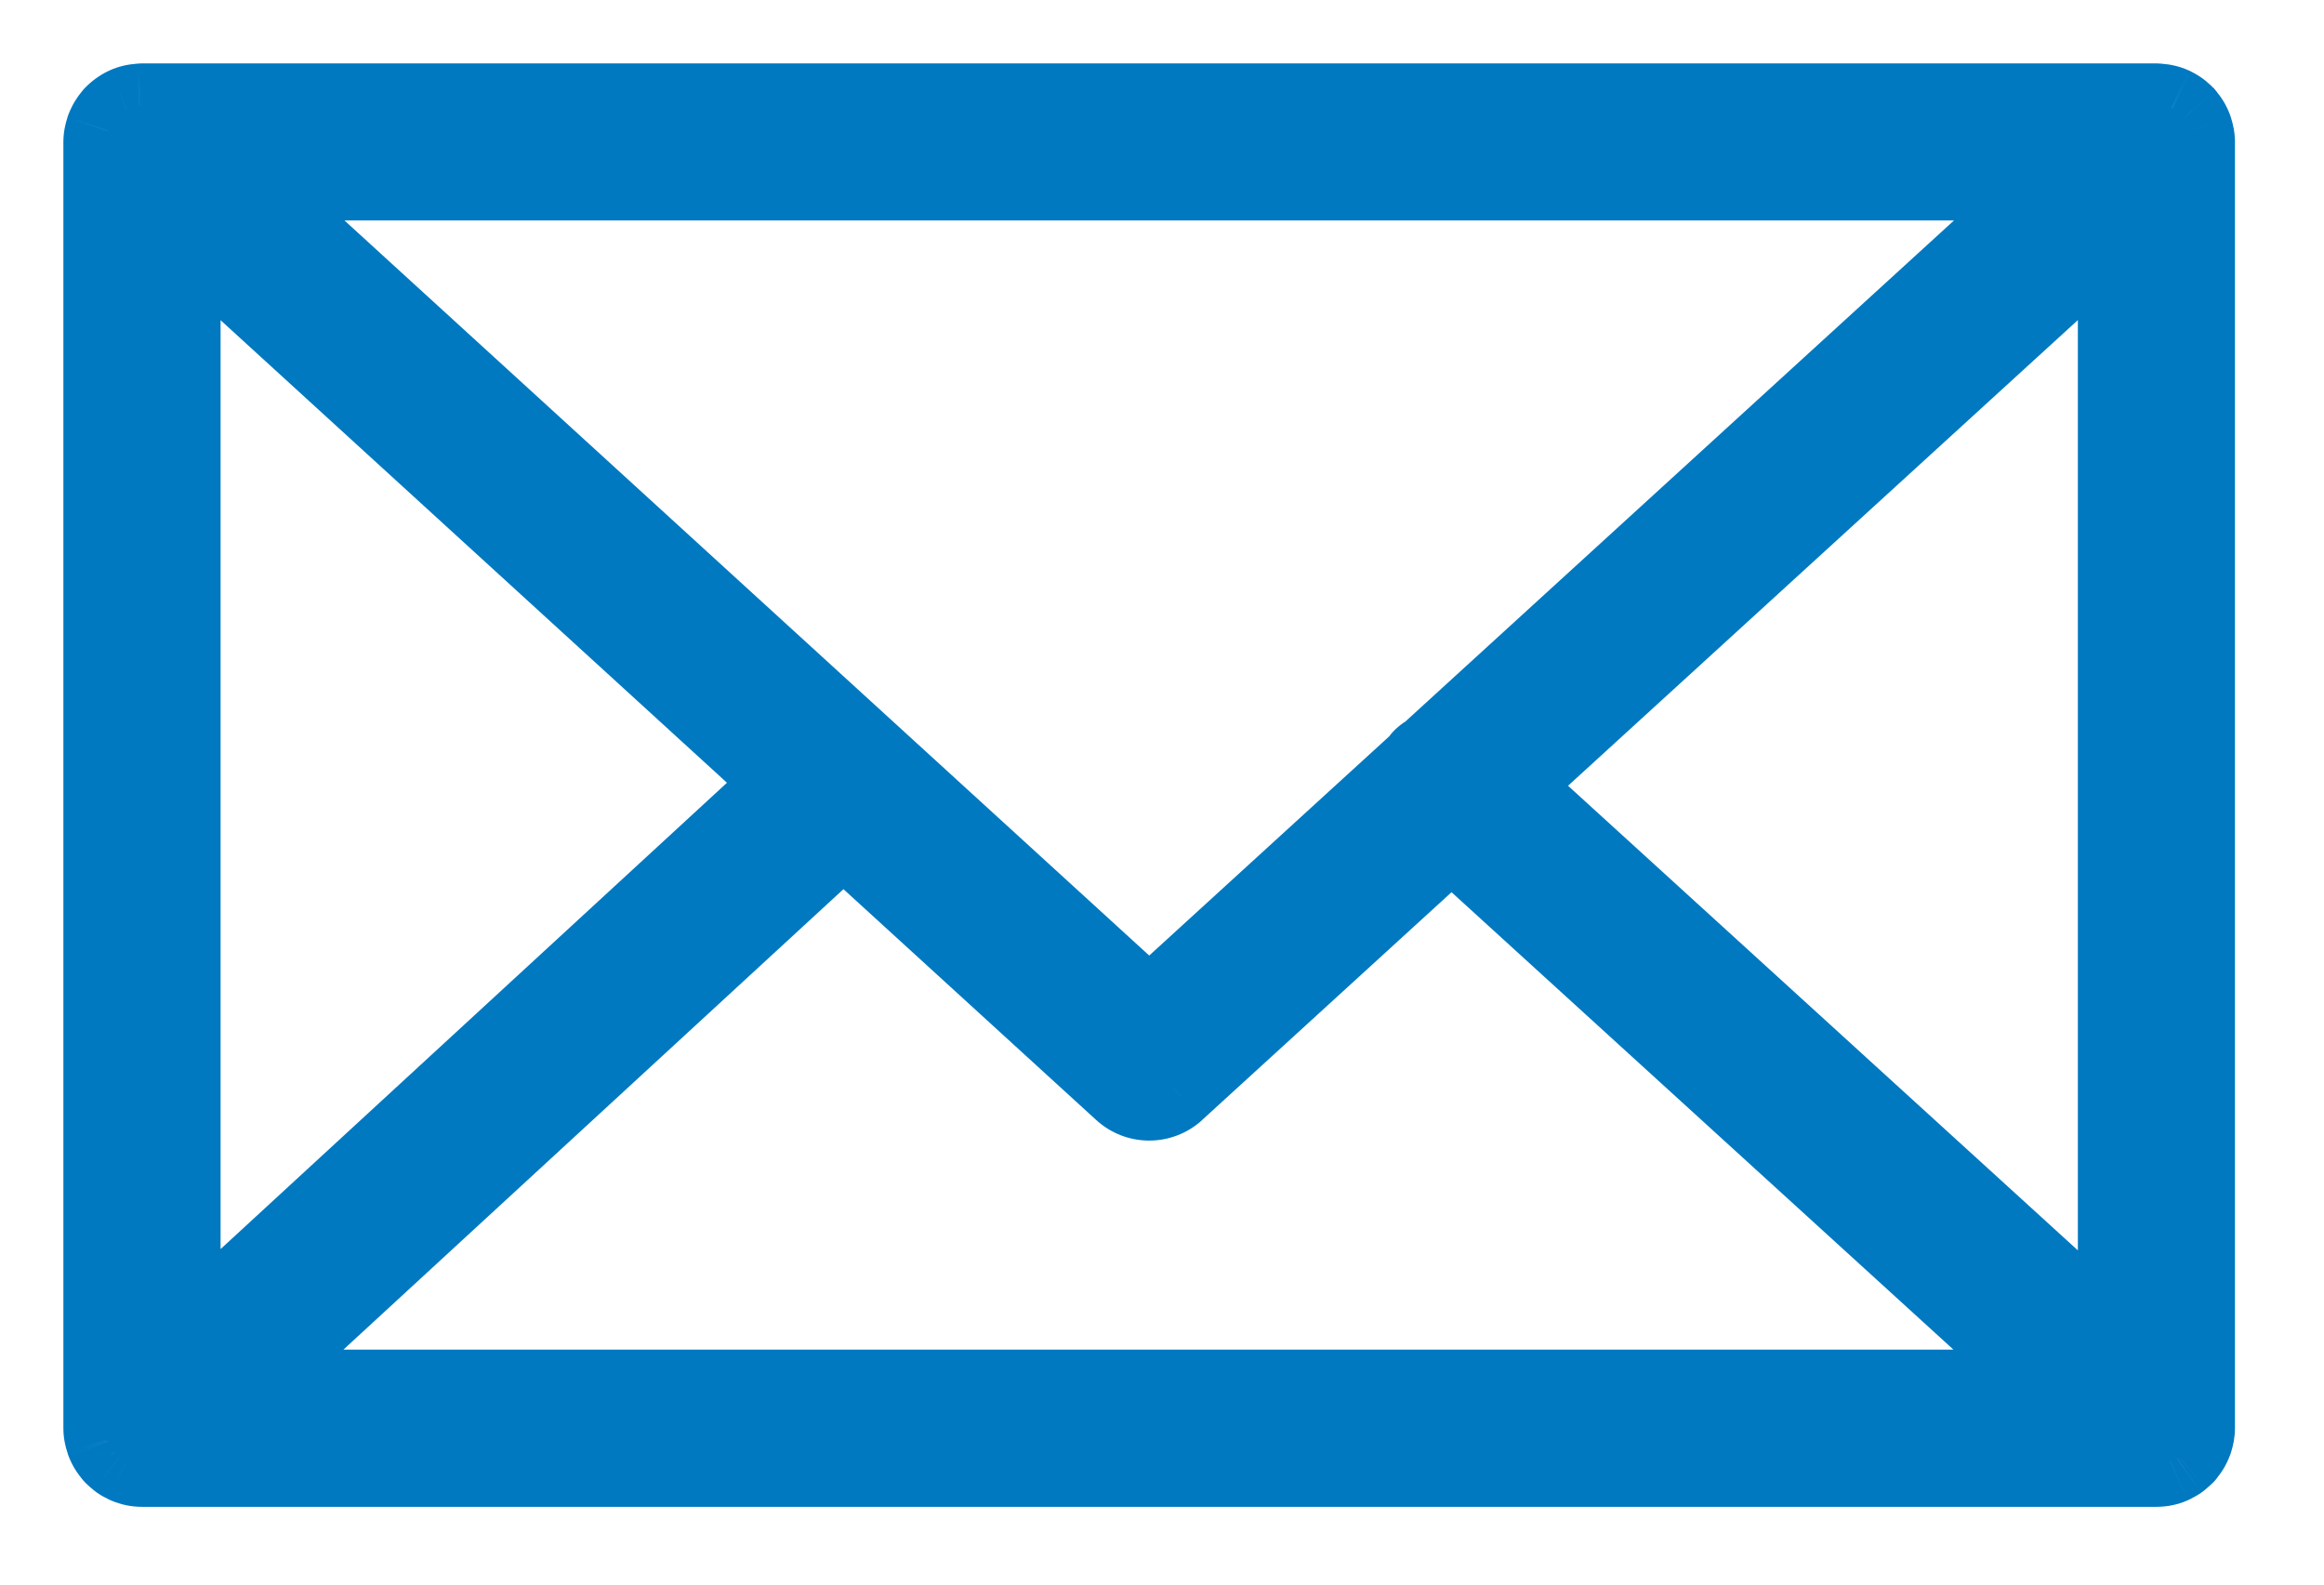 <svg width="22" height="15" viewBox="0 0 22 15" fill="none" xmlns="http://www.w3.org/2000/svg">
<mask id="path-1-outside-1" maskUnits="userSpaceOnUse" x="0" y="0" width="22" height="15" fill="black">
<rect fill="white" width="22" height="15"/>
<path d="M20.739 13.625C20.75 13.592 20.757 13.557 20.757 13.52V1.344C20.757 1.306 20.75 1.271 20.739 1.238C20.737 1.233 20.736 1.229 20.735 1.224C20.72 1.185 20.698 1.149 20.671 1.118C20.669 1.116 20.669 1.114 20.667 1.112C20.666 1.111 20.665 1.11 20.664 1.109C20.635 1.078 20.601 1.054 20.562 1.035C20.559 1.034 20.557 1.032 20.554 1.03C20.518 1.014 20.479 1.005 20.437 1.002C20.433 1.002 20.429 1.001 20.425 1.001C20.421 1.001 20.418 1 20.414 1H1.344C1.34 1 1.336 1.001 1.333 1.001C1.329 1.001 1.325 1.002 1.322 1.002C1.28 1.005 1.24 1.014 1.203 1.031C1.201 1.032 1.199 1.033 1.196 1.034C1.157 1.053 1.123 1.078 1.094 1.109C1.093 1.11 1.091 1.111 1.09 1.112C1.088 1.114 1.088 1.116 1.086 1.118C1.059 1.149 1.037 1.185 1.023 1.224C1.021 1.229 1.02 1.233 1.018 1.238C1.007 1.271 1 1.307 1 1.344V13.52C1 13.558 1.008 13.594 1.019 13.628C1.02 13.632 1.021 13.637 1.023 13.641C1.038 13.681 1.06 13.716 1.087 13.747C1.089 13.749 1.089 13.751 1.091 13.753C1.092 13.755 1.094 13.755 1.096 13.757C1.107 13.769 1.119 13.779 1.132 13.789C1.138 13.794 1.143 13.799 1.149 13.803C1.164 13.813 1.18 13.822 1.197 13.83C1.201 13.832 1.205 13.835 1.209 13.836C1.25 13.854 1.296 13.864 1.344 13.864H20.413C20.461 13.864 20.507 13.854 20.548 13.836C20.555 13.833 20.561 13.829 20.567 13.826C20.581 13.819 20.595 13.812 20.608 13.803C20.615 13.798 20.621 13.792 20.628 13.787C20.64 13.777 20.651 13.768 20.661 13.757C20.663 13.755 20.665 13.754 20.667 13.752C20.669 13.75 20.669 13.747 20.671 13.745C20.698 13.714 20.719 13.679 20.734 13.64C20.736 13.635 20.738 13.63 20.739 13.625ZM1.688 2.123L7.474 7.409L1.688 12.736V2.123ZM13.547 7.15C13.524 7.165 13.498 7.178 13.478 7.2C13.471 7.209 13.468 7.219 13.462 7.228L10.879 9.587L2.23 1.687H19.527L13.547 7.15ZM7.984 7.874L10.647 10.307C10.713 10.367 10.796 10.397 10.879 10.397C10.962 10.397 11.045 10.367 11.11 10.307L13.74 7.904L19.526 13.176H2.225L7.984 7.874ZM14.25 7.439L20.07 2.123V12.742L14.25 7.439Z"/>
</mask>
<path d="M20.739 13.625C20.75 13.592 20.757 13.557 20.757 13.52V1.344C20.757 1.306 20.75 1.271 20.739 1.238C20.737 1.233 20.736 1.229 20.735 1.224C20.72 1.185 20.698 1.149 20.671 1.118C20.669 1.116 20.669 1.114 20.667 1.112C20.666 1.111 20.665 1.11 20.664 1.109C20.635 1.078 20.601 1.054 20.562 1.035C20.559 1.034 20.557 1.032 20.554 1.03C20.518 1.014 20.479 1.005 20.437 1.002C20.433 1.002 20.429 1.001 20.425 1.001C20.421 1.001 20.418 1 20.414 1H1.344C1.34 1 1.336 1.001 1.333 1.001C1.329 1.001 1.325 1.002 1.322 1.002C1.28 1.005 1.24 1.014 1.203 1.031C1.201 1.032 1.199 1.033 1.196 1.034C1.157 1.053 1.123 1.078 1.094 1.109C1.093 1.11 1.091 1.111 1.09 1.112C1.088 1.114 1.088 1.116 1.086 1.118C1.059 1.149 1.037 1.185 1.023 1.224C1.021 1.229 1.02 1.233 1.018 1.238C1.007 1.271 1 1.307 1 1.344V13.52C1 13.558 1.008 13.594 1.019 13.628C1.02 13.632 1.021 13.637 1.023 13.641C1.038 13.681 1.06 13.716 1.087 13.747C1.089 13.749 1.089 13.751 1.091 13.753C1.092 13.755 1.094 13.755 1.096 13.757C1.107 13.769 1.119 13.779 1.132 13.789C1.138 13.794 1.143 13.799 1.149 13.803C1.164 13.813 1.18 13.822 1.197 13.83C1.201 13.832 1.205 13.835 1.209 13.836C1.25 13.854 1.296 13.864 1.344 13.864H20.413C20.461 13.864 20.507 13.854 20.548 13.836C20.555 13.833 20.561 13.829 20.567 13.826C20.581 13.819 20.595 13.812 20.608 13.803C20.615 13.798 20.621 13.792 20.628 13.787C20.64 13.777 20.651 13.768 20.661 13.757C20.663 13.755 20.665 13.754 20.667 13.752C20.669 13.75 20.669 13.747 20.671 13.745C20.698 13.714 20.719 13.679 20.734 13.64C20.736 13.635 20.738 13.63 20.739 13.625ZM1.688 2.123L7.474 7.409L1.688 12.736V2.123ZM13.547 7.15C13.524 7.165 13.498 7.178 13.478 7.2C13.471 7.209 13.468 7.219 13.462 7.228L10.879 9.587L2.23 1.687H19.527L13.547 7.15ZM7.984 7.874L10.647 10.307C10.713 10.367 10.796 10.397 10.879 10.397C10.962 10.397 11.045 10.367 11.11 10.307L13.74 7.904L19.526 13.176H2.225L7.984 7.874ZM14.25 7.439L20.07 2.123V12.742L14.25 7.439Z" fill="#0079C1"/>
<path d="M20.739 13.625L20.359 13.502L20.358 13.504L20.739 13.625ZM20.739 1.238L21.119 1.113L21.116 1.106L20.739 1.238ZM20.735 1.224L20.36 1.364L20.363 1.372L20.735 1.224ZM20.671 1.118L20.972 0.855L20.97 0.853L20.671 1.118ZM20.667 1.112L20.966 0.846L20.959 0.837L20.95 0.829L20.667 1.112ZM20.664 1.109L20.372 1.383L20.381 1.392L20.664 1.109ZM20.562 1.035L20.737 0.675L20.73 0.672L20.562 1.035ZM20.554 1.03L20.722 0.667L20.718 0.666L20.554 1.03ZM20.437 1.002L20.463 0.603L20.459 0.603L20.437 1.002ZM20.425 1.001L20.401 1.4L20.413 1.401H20.425V1.001ZM1.333 1.001L1.309 0.602L1.308 0.602L1.333 1.001ZM1.322 1.002L1.297 0.603L1.295 0.603L1.322 1.002ZM1.203 1.031L1.351 1.402L1.359 1.399L1.367 1.396L1.203 1.031ZM1.196 1.034L1.048 0.663L1.036 0.668L1.024 0.673L1.196 1.034ZM1.094 1.109L1.377 1.392L1.386 1.382L1.094 1.109ZM1.086 1.118L0.787 0.853L0.785 0.855L1.086 1.118ZM1.023 1.224L1.394 1.373L1.397 1.364L1.023 1.224ZM1.018 1.238L0.639 1.111L0.638 1.113L1.018 1.238ZM1.019 13.628L0.639 13.753L0.641 13.76L1.019 13.628ZM1.023 13.641L0.645 13.773L0.649 13.783L1.023 13.641ZM1.087 13.747L1.388 13.484L1.387 13.482L1.087 13.747ZM1.091 13.753L1.394 13.493L1.392 13.49L1.091 13.753ZM1.096 13.757L1.384 13.48L1.378 13.474L1.096 13.757ZM1.132 13.789L0.885 14.104L0.89 14.108L1.132 13.789ZM1.149 13.803L1.377 13.475L1.376 13.474L1.149 13.803ZM1.197 13.83L1.028 14.192L1.034 14.195L1.197 13.83ZM1.209 13.836L1.365 13.468L1.354 13.463L1.209 13.836ZM20.548 13.836L20.391 13.469L20.39 13.469L20.548 13.836ZM20.567 13.826L20.388 13.468L20.383 13.471L20.567 13.826ZM20.608 13.803L20.834 14.133L20.838 14.13L20.608 13.803ZM20.628 13.787L20.877 14.1L20.879 14.098L20.628 13.787ZM20.661 13.757L20.378 13.474L20.369 13.483L20.661 13.757ZM20.667 13.752L20.95 14.035L20.958 14.026L20.966 14.018L20.667 13.752ZM20.671 13.745L20.97 14.011L20.972 14.008L20.671 13.745ZM20.734 13.64L20.37 13.475L20.364 13.487L20.36 13.499L20.734 13.64ZM1.688 2.123L1.958 1.828L1.288 1.216V2.123H1.688ZM7.474 7.409L7.745 7.703L8.066 7.408L7.744 7.113L7.474 7.409ZM1.688 12.736H1.288V13.648L1.959 13.031L1.688 12.736ZM13.547 7.15L13.766 7.484L13.793 7.467L13.817 7.445L13.547 7.15ZM13.478 7.2L13.773 7.471L13.775 7.469L13.478 7.2ZM13.462 7.228L13.731 7.523L13.758 7.499L13.78 7.471L13.462 7.228ZM10.879 9.587L10.609 9.883L10.879 10.129L11.149 9.883L10.879 9.587ZM2.23 1.687V1.287H1.199L1.96 1.983L2.23 1.687ZM19.527 1.687L19.797 1.983L20.558 1.287H19.527V1.687ZM7.984 7.874L8.254 7.579L7.983 7.331L7.713 7.58L7.984 7.874ZM10.647 10.307L10.377 10.602L10.377 10.602L10.647 10.307ZM11.11 10.307L10.841 10.011L10.84 10.012L11.11 10.307ZM13.74 7.904L14.01 7.609L13.74 7.363L13.471 7.609L13.74 7.904ZM19.526 13.176V13.576H20.559L19.795 12.881L19.526 13.176ZM2.225 13.176L1.954 12.882L1.2 13.576H2.225V13.176ZM14.25 7.439L13.98 7.143L13.657 7.439L13.981 7.734L14.25 7.439ZM20.07 2.123H20.47V1.216L19.8 1.828L20.07 2.123ZM20.07 12.742L19.8 13.037L20.47 13.648V12.742H20.07ZM21.12 13.748C21.139 13.688 21.157 13.61 21.157 13.52H20.357C20.357 13.504 20.36 13.496 20.359 13.502L21.12 13.748ZM21.157 13.52V1.344H20.357V13.52H21.157ZM21.157 1.344C21.157 1.253 21.139 1.175 21.119 1.113L20.359 1.363C20.36 1.367 20.357 1.359 20.357 1.344H21.157ZM21.116 1.106C21.119 1.113 21.121 1.118 21.121 1.12C21.122 1.122 21.122 1.122 21.122 1.122C21.122 1.122 21.122 1.122 21.122 1.122C21.122 1.121 21.121 1.121 21.121 1.12C21.121 1.118 21.119 1.112 21.116 1.105C21.114 1.097 21.111 1.087 21.106 1.075L20.363 1.372C20.359 1.363 20.357 1.355 20.355 1.35C20.354 1.347 20.354 1.345 20.353 1.344C20.353 1.342 20.352 1.341 20.352 1.341C20.352 1.341 20.352 1.341 20.352 1.342C20.352 1.342 20.353 1.342 20.353 1.343C20.353 1.344 20.354 1.346 20.354 1.348C20.356 1.353 20.358 1.36 20.361 1.37L21.116 1.106ZM21.109 1.084C21.077 0.997 21.03 0.921 20.972 0.855L20.37 1.382C20.367 1.378 20.363 1.372 20.36 1.364L21.109 1.084ZM20.97 0.853C20.994 0.88 21.01 0.905 21.02 0.924C21.025 0.933 21.029 0.94 21.031 0.944C21.033 0.949 21.035 0.952 21.034 0.951C21.034 0.951 21.034 0.951 21.034 0.95C21.034 0.95 21.033 0.949 21.033 0.949C21.032 0.947 21.032 0.945 21.03 0.943C21.028 0.938 21.024 0.93 21.019 0.92C21.008 0.901 20.991 0.874 20.966 0.846L20.368 1.378C20.344 1.35 20.328 1.325 20.318 1.307C20.313 1.298 20.31 1.29 20.308 1.286C20.306 1.282 20.304 1.278 20.305 1.279C20.305 1.279 20.305 1.28 20.305 1.28C20.305 1.28 20.305 1.281 20.306 1.282C20.306 1.283 20.307 1.285 20.308 1.288C20.311 1.293 20.315 1.301 20.32 1.31C20.331 1.329 20.347 1.356 20.372 1.384L20.97 0.853ZM20.95 0.829C20.931 0.81 20.913 0.796 20.9 0.787C20.894 0.782 20.889 0.779 20.886 0.777C20.884 0.775 20.883 0.775 20.882 0.774C20.881 0.774 20.881 0.773 20.881 0.773C20.881 0.773 20.88 0.773 20.88 0.773C20.88 0.773 20.882 0.774 20.885 0.776C20.888 0.778 20.893 0.781 20.899 0.785C20.911 0.794 20.928 0.808 20.947 0.826L20.381 1.392C20.4 1.411 20.418 1.425 20.431 1.434C20.437 1.439 20.442 1.442 20.445 1.444C20.447 1.446 20.448 1.446 20.449 1.447C20.45 1.447 20.45 1.447 20.45 1.448C20.451 1.448 20.451 1.448 20.451 1.448C20.451 1.448 20.449 1.447 20.446 1.445C20.443 1.443 20.438 1.44 20.433 1.436C20.421 1.427 20.403 1.413 20.384 1.395L20.95 0.829ZM20.955 0.835C20.892 0.767 20.817 0.714 20.737 0.675L20.388 1.395C20.384 1.393 20.378 1.389 20.372 1.383L20.955 0.835ZM20.73 0.672C20.742 0.678 20.752 0.683 20.758 0.686C20.761 0.688 20.763 0.689 20.765 0.69C20.766 0.691 20.767 0.691 20.766 0.691C20.766 0.691 20.765 0.69 20.763 0.689C20.761 0.688 20.758 0.686 20.754 0.684C20.747 0.68 20.735 0.674 20.722 0.667L20.387 1.394C20.374 1.388 20.365 1.383 20.359 1.379C20.356 1.378 20.353 1.376 20.352 1.375C20.351 1.375 20.35 1.374 20.35 1.374C20.35 1.375 20.352 1.376 20.354 1.377C20.356 1.378 20.359 1.38 20.363 1.382C20.37 1.386 20.381 1.392 20.395 1.398L20.73 0.672ZM20.718 0.666C20.634 0.628 20.547 0.609 20.463 0.603L20.411 1.401C20.41 1.401 20.402 1.401 20.39 1.395L20.718 0.666ZM20.459 0.603C20.469 0.603 20.477 0.604 20.48 0.605C20.482 0.605 20.484 0.605 20.484 0.605C20.484 0.605 20.484 0.605 20.483 0.605C20.483 0.605 20.483 0.605 20.482 0.605C20.48 0.605 20.472 0.604 20.463 0.603C20.454 0.602 20.441 0.601 20.425 0.601V1.401C20.411 1.401 20.4 1.4 20.393 1.4C20.386 1.399 20.38 1.398 20.38 1.398C20.38 1.398 20.38 1.398 20.38 1.398C20.38 1.398 20.381 1.398 20.381 1.399C20.382 1.399 20.385 1.399 20.387 1.399C20.393 1.4 20.403 1.401 20.415 1.402L20.459 0.603ZM20.448 0.602C20.459 0.602 20.468 0.603 20.472 0.604C20.475 0.604 20.476 0.605 20.477 0.605C20.477 0.605 20.477 0.605 20.476 0.605C20.476 0.605 20.476 0.604 20.475 0.604C20.473 0.604 20.465 0.603 20.455 0.602C20.444 0.601 20.43 0.6 20.414 0.6V1.4C20.399 1.4 20.387 1.399 20.378 1.398C20.37 1.398 20.364 1.397 20.364 1.397C20.363 1.397 20.363 1.397 20.363 1.397C20.364 1.397 20.364 1.397 20.365 1.397C20.366 1.397 20.369 1.397 20.372 1.398C20.378 1.398 20.388 1.4 20.401 1.4L20.448 0.602ZM20.414 0.6H1.344V1.4H20.414V0.6ZM1.344 0.6C1.327 0.6 1.314 0.601 1.304 0.602C1.294 0.603 1.287 0.604 1.284 0.604C1.284 0.604 1.283 0.604 1.283 0.604C1.282 0.604 1.282 0.604 1.283 0.604C1.283 0.604 1.284 0.604 1.286 0.604C1.29 0.603 1.298 0.602 1.309 0.602L1.356 1.4C1.369 1.4 1.379 1.399 1.385 1.398C1.388 1.397 1.39 1.397 1.391 1.397C1.392 1.397 1.392 1.397 1.392 1.397C1.393 1.397 1.393 1.397 1.392 1.397C1.392 1.397 1.386 1.398 1.379 1.398C1.371 1.399 1.359 1.4 1.344 1.4V0.6ZM1.308 0.602C1.299 0.602 1.291 0.603 1.286 0.604C1.282 0.604 1.278 0.605 1.277 0.605C1.276 0.605 1.278 0.605 1.281 0.604C1.284 0.604 1.289 0.604 1.297 0.603L1.347 1.402C1.356 1.401 1.363 1.4 1.368 1.4C1.372 1.399 1.376 1.399 1.377 1.399C1.378 1.398 1.376 1.399 1.373 1.399C1.37 1.399 1.365 1.4 1.357 1.4L1.308 0.602ZM1.295 0.603C1.211 0.609 1.123 0.628 1.039 0.666L1.367 1.396C1.356 1.401 1.348 1.401 1.348 1.401L1.295 0.603ZM1.054 0.66C1.034 0.668 1.018 0.676 1.007 0.682C1.002 0.685 0.998 0.687 0.995 0.689C0.994 0.689 0.993 0.69 0.992 0.691C0.992 0.691 0.991 0.691 0.991 0.691C0.99 0.692 0.992 0.691 0.994 0.69C0.996 0.688 1 0.686 1.004 0.684C1.013 0.679 1.028 0.671 1.048 0.663L1.345 1.406C1.366 1.398 1.382 1.389 1.392 1.383C1.397 1.381 1.401 1.378 1.404 1.377C1.405 1.376 1.406 1.375 1.407 1.375C1.408 1.374 1.408 1.374 1.408 1.374C1.409 1.374 1.407 1.375 1.405 1.376C1.403 1.377 1.4 1.379 1.395 1.382C1.386 1.387 1.371 1.395 1.351 1.402L1.054 0.66ZM1.024 0.673C0.941 0.713 0.865 0.768 0.801 0.836L1.386 1.382C1.38 1.389 1.374 1.393 1.368 1.395L1.024 0.673ZM0.811 0.826C0.835 0.803 0.857 0.786 0.875 0.775C0.883 0.77 0.89 0.765 0.894 0.763C0.898 0.761 0.901 0.759 0.9 0.759C0.9 0.759 0.9 0.76 0.9 0.76C0.899 0.76 0.899 0.76 0.898 0.761C0.897 0.761 0.895 0.762 0.893 0.764C0.888 0.766 0.881 0.77 0.873 0.776C0.855 0.787 0.832 0.805 0.807 0.829L1.373 1.395C1.349 1.418 1.326 1.435 1.309 1.446C1.301 1.452 1.294 1.456 1.29 1.458C1.286 1.46 1.283 1.462 1.283 1.462C1.283 1.462 1.284 1.462 1.284 1.461C1.284 1.461 1.285 1.461 1.285 1.461C1.287 1.46 1.289 1.459 1.291 1.458C1.295 1.455 1.303 1.451 1.311 1.445C1.329 1.434 1.352 1.417 1.377 1.392L0.811 0.826ZM0.807 0.829C0.777 0.86 0.757 0.889 0.744 0.911C0.737 0.922 0.733 0.931 0.73 0.937C0.727 0.942 0.725 0.947 0.725 0.947C0.724 0.949 0.726 0.946 0.727 0.942C0.729 0.938 0.733 0.931 0.738 0.923C0.747 0.905 0.763 0.88 0.787 0.853L1.385 1.384C1.41 1.356 1.427 1.329 1.437 1.311C1.442 1.302 1.446 1.294 1.448 1.289C1.449 1.287 1.45 1.285 1.451 1.284C1.451 1.283 1.452 1.282 1.451 1.283C1.451 1.283 1.451 1.284 1.45 1.285C1.45 1.286 1.448 1.289 1.447 1.291C1.444 1.297 1.44 1.305 1.434 1.315C1.422 1.336 1.402 1.365 1.373 1.395L0.807 0.829ZM0.785 0.855C0.728 0.92 0.681 0.997 0.648 1.084L1.397 1.364C1.394 1.373 1.39 1.378 1.387 1.381L0.785 0.855ZM0.651 1.075C0.642 1.098 0.637 1.117 0.636 1.122C0.635 1.122 0.635 1.123 0.635 1.123C0.635 1.124 0.635 1.124 0.635 1.124C0.635 1.124 0.635 1.124 0.635 1.124C0.635 1.125 0.635 1.124 0.635 1.123C0.636 1.122 0.637 1.117 0.639 1.111L1.398 1.364C1.401 1.356 1.403 1.349 1.404 1.345C1.404 1.343 1.405 1.342 1.405 1.341C1.405 1.34 1.405 1.34 1.405 1.34C1.405 1.34 1.404 1.344 1.402 1.35C1.401 1.355 1.398 1.363 1.394 1.372L0.651 1.075ZM0.638 1.113C0.618 1.175 0.6 1.254 0.6 1.344H1.4C1.4 1.36 1.397 1.367 1.398 1.363L0.638 1.113ZM0.6 1.344V13.52H1.4V1.344H0.6ZM0.6 13.52C0.6 13.612 0.618 13.691 0.639 13.753L1.399 13.502C1.397 13.496 1.4 13.504 1.4 13.52H0.6ZM0.641 13.76C0.639 13.754 0.638 13.749 0.637 13.746C0.636 13.743 0.635 13.741 0.636 13.743C0.636 13.744 0.637 13.748 0.639 13.752C0.64 13.758 0.642 13.765 0.645 13.773L1.4 13.509C1.403 13.515 1.404 13.52 1.405 13.523C1.406 13.525 1.406 13.527 1.406 13.526C1.406 13.525 1.404 13.521 1.403 13.516C1.402 13.511 1.399 13.504 1.396 13.495L0.641 13.76ZM0.649 13.783C0.682 13.87 0.73 13.947 0.787 14.011L1.387 13.482C1.39 13.486 1.394 13.491 1.397 13.5L0.649 13.783ZM0.786 14.01C0.765 13.987 0.751 13.965 0.743 13.951C0.739 13.944 0.736 13.938 0.734 13.934C0.732 13.931 0.731 13.928 0.731 13.929C0.731 13.929 0.732 13.93 0.732 13.931C0.733 13.932 0.733 13.934 0.735 13.936C0.737 13.94 0.74 13.946 0.745 13.954C0.754 13.969 0.768 13.992 0.79 14.016L1.392 13.49C1.412 13.513 1.426 13.535 1.435 13.549C1.439 13.557 1.442 13.562 1.444 13.566C1.446 13.569 1.447 13.572 1.447 13.571C1.447 13.571 1.446 13.57 1.446 13.569C1.445 13.568 1.444 13.566 1.443 13.564C1.441 13.56 1.438 13.554 1.433 13.546C1.424 13.531 1.41 13.508 1.388 13.484L0.786 14.01ZM0.787 14.013C0.804 14.033 0.819 14.047 0.831 14.057C0.841 14.066 0.85 14.073 0.851 14.074C0.853 14.075 0.851 14.074 0.851 14.073C0.85 14.072 0.847 14.07 0.844 14.068C0.837 14.062 0.826 14.053 0.813 14.04L1.378 13.474C1.365 13.46 1.353 13.45 1.345 13.444C1.341 13.441 1.338 13.439 1.336 13.438C1.336 13.437 1.335 13.437 1.335 13.436C1.334 13.436 1.335 13.436 1.335 13.436C1.335 13.437 1.338 13.438 1.341 13.441C1.344 13.443 1.348 13.447 1.353 13.451C1.364 13.46 1.378 13.474 1.394 13.493L0.787 14.013ZM0.807 14.034C0.838 14.066 0.867 14.09 0.885 14.104L1.379 13.475C1.375 13.472 1.375 13.471 1.375 13.472C1.376 13.473 1.38 13.475 1.384 13.48L0.807 14.034ZM0.89 14.108C0.883 14.102 0.878 14.098 0.876 14.097C0.876 14.096 0.874 14.094 0.877 14.097C0.879 14.099 0.885 14.104 0.892 14.11C0.899 14.115 0.909 14.123 0.921 14.132L1.376 13.474C1.386 13.481 1.393 13.486 1.397 13.49C1.401 13.493 1.404 13.495 1.403 13.495C1.403 13.495 1.403 13.495 1.403 13.494C1.403 13.494 1.402 13.494 1.401 13.493C1.4 13.492 1.398 13.49 1.396 13.488C1.391 13.485 1.384 13.478 1.374 13.471L0.89 14.108ZM0.92 14.131C0.962 14.161 1.002 14.18 1.028 14.192L1.366 13.467C1.363 13.466 1.363 13.466 1.364 13.467C1.366 13.468 1.371 13.47 1.377 13.475L0.92 14.131ZM1.034 14.195C1.019 14.189 1.008 14.182 1.002 14.179C0.999 14.177 0.997 14.176 0.996 14.175C0.996 14.175 0.995 14.175 0.996 14.176C0.998 14.176 1.006 14.181 1.016 14.187C1.026 14.193 1.043 14.201 1.064 14.209L1.354 13.463C1.373 13.471 1.387 13.478 1.396 13.483C1.4 13.485 1.404 13.487 1.406 13.488C1.407 13.489 1.408 13.49 1.408 13.49C1.409 13.49 1.409 13.491 1.409 13.491C1.41 13.491 1.408 13.49 1.407 13.489C1.405 13.488 1.402 13.486 1.398 13.484C1.39 13.479 1.377 13.472 1.359 13.464L1.034 14.195ZM1.052 14.204C1.141 14.242 1.239 14.264 1.344 14.264V13.464C1.353 13.464 1.36 13.466 1.365 13.468L1.052 14.204ZM1.344 14.264H20.413V13.464H1.344V14.264ZM20.413 14.264C20.517 14.264 20.616 14.243 20.706 14.204L20.39 13.469C20.398 13.466 20.406 13.464 20.413 13.464V14.264ZM20.706 14.204C20.72 14.198 20.732 14.192 20.74 14.188C20.748 14.183 20.755 14.179 20.758 14.177C20.76 14.177 20.761 14.175 20.762 14.175C20.762 14.175 20.762 14.175 20.762 14.175C20.761 14.176 20.757 14.178 20.751 14.181L20.383 13.471C20.374 13.476 20.366 13.48 20.363 13.482C20.36 13.483 20.359 13.484 20.358 13.485C20.357 13.485 20.357 13.485 20.357 13.485C20.357 13.485 20.361 13.483 20.366 13.48C20.371 13.477 20.38 13.473 20.391 13.469L20.706 14.204ZM20.746 14.184C20.76 14.177 20.796 14.159 20.834 14.133L20.382 13.473C20.389 13.468 20.394 13.465 20.395 13.465C20.395 13.465 20.394 13.465 20.388 13.468L20.746 14.184ZM20.838 14.13C20.849 14.122 20.858 14.115 20.865 14.11C20.872 14.104 20.877 14.099 20.88 14.097C20.882 14.096 20.883 14.095 20.884 14.094C20.884 14.094 20.884 14.094 20.884 14.094C20.884 14.094 20.881 14.097 20.877 14.1L20.379 13.473C20.372 13.479 20.366 13.484 20.362 13.487C20.36 13.489 20.359 13.49 20.358 13.491C20.357 13.492 20.356 13.492 20.356 13.493C20.356 13.493 20.358 13.491 20.361 13.488C20.365 13.485 20.371 13.481 20.379 13.475L20.838 14.13ZM20.879 14.098C20.889 14.089 20.921 14.064 20.953 14.03L20.369 13.483C20.376 13.476 20.381 13.472 20.382 13.471C20.383 13.47 20.383 13.47 20.382 13.471C20.381 13.472 20.38 13.473 20.377 13.475L20.879 14.098ZM20.944 14.04C20.936 14.048 20.929 14.054 20.924 14.058C20.921 14.061 20.917 14.064 20.918 14.063C20.918 14.063 20.92 14.062 20.921 14.061C20.922 14.06 20.925 14.058 20.927 14.056C20.933 14.051 20.941 14.044 20.95 14.035L20.384 13.469C20.392 13.461 20.399 13.454 20.404 13.451C20.407 13.447 20.411 13.445 20.41 13.446C20.41 13.446 20.409 13.447 20.407 13.448C20.406 13.449 20.403 13.451 20.401 13.453C20.395 13.458 20.387 13.465 20.378 13.474L20.944 14.04ZM20.966 14.018C20.99 13.99 21.006 13.965 21.016 13.948C21.021 13.939 21.024 13.932 21.026 13.928C21.028 13.925 21.029 13.924 21.029 13.922C21.03 13.921 21.03 13.92 21.03 13.92C21.03 13.919 21.029 13.922 21.027 13.926C21.026 13.93 21.022 13.936 21.018 13.944C21.009 13.96 20.993 13.984 20.97 14.011L20.372 13.479C20.348 13.507 20.332 13.532 20.322 13.549C20.317 13.558 20.314 13.565 20.311 13.569C20.31 13.571 20.309 13.573 20.309 13.574C20.308 13.575 20.308 13.576 20.308 13.576C20.307 13.577 20.309 13.574 20.311 13.571C20.312 13.567 20.316 13.561 20.32 13.553C20.329 13.537 20.345 13.512 20.368 13.486L20.966 14.018ZM20.972 14.008C21.029 13.943 21.076 13.867 21.108 13.781L20.36 13.499C20.363 13.491 20.366 13.486 20.37 13.482L20.972 14.008ZM21.098 13.806C21.109 13.782 21.115 13.763 21.119 13.752C21.12 13.748 21.121 13.743 21.121 13.743C21.122 13.742 21.121 13.744 21.12 13.746L20.358 13.504C20.356 13.509 20.355 13.514 20.355 13.515C20.354 13.517 20.355 13.515 20.355 13.513C20.357 13.507 20.362 13.493 20.37 13.475L21.098 13.806ZM1.418 2.419L7.204 7.704L7.744 7.113L1.958 1.828L1.418 2.419ZM7.203 7.114L1.417 12.442L1.959 13.031L7.745 7.703L7.203 7.114ZM2.088 12.736V2.123H1.288V12.736H2.088ZM13.329 6.815C13.327 6.816 13.326 6.817 13.318 6.822C13.311 6.826 13.3 6.833 13.287 6.841C13.262 6.859 13.222 6.888 13.182 6.932L13.775 7.469C13.755 7.491 13.738 7.503 13.736 7.504C13.735 7.504 13.735 7.504 13.741 7.5C13.743 7.499 13.748 7.496 13.751 7.494C13.755 7.492 13.761 7.488 13.766 7.484L13.329 6.815ZM13.184 6.93C13.16 6.956 13.143 6.981 13.132 6.999C13.121 7.016 13.114 7.031 13.112 7.035C13.111 7.036 13.111 7.038 13.111 7.038C13.11 7.038 13.111 7.038 13.111 7.038C13.111 7.037 13.113 7.034 13.115 7.03C13.119 7.021 13.129 7.005 13.144 6.985L13.78 7.471C13.798 7.447 13.81 7.426 13.817 7.413C13.821 7.406 13.824 7.401 13.825 7.398C13.826 7.396 13.827 7.395 13.827 7.394C13.827 7.393 13.827 7.393 13.827 7.393C13.828 7.393 13.828 7.393 13.828 7.393C13.827 7.393 13.827 7.394 13.827 7.395C13.826 7.396 13.825 7.397 13.824 7.399C13.822 7.402 13.819 7.408 13.815 7.415C13.807 7.429 13.793 7.449 13.773 7.471L13.184 6.93ZM13.192 6.933L10.609 9.292L11.149 9.883L13.731 7.523L13.192 6.933ZM11.149 9.292L2.5 1.392L1.96 1.983L10.609 9.883L11.149 9.292ZM2.23 2.087H19.527V1.287H2.23V2.087ZM19.258 1.392L13.278 6.854L13.817 7.445L19.797 1.983L19.258 1.392ZM7.714 8.17L10.377 10.602L10.917 10.011L8.254 7.579L7.714 8.17ZM10.377 10.602C10.519 10.732 10.699 10.797 10.879 10.797V9.997C10.892 9.997 10.906 10.002 10.916 10.011L10.377 10.602ZM10.879 10.797C11.058 10.797 11.239 10.732 11.381 10.602L10.84 10.012C10.851 10.002 10.866 9.997 10.879 9.997V10.797ZM11.38 10.602L14.01 8.2L13.471 7.609L10.841 10.011L11.38 10.602ZM13.471 8.2L19.256 13.472L19.795 12.881L14.01 7.609L13.471 8.2ZM19.526 12.776H2.225V13.576H19.526V12.776ZM2.496 13.471L8.255 8.168L7.713 7.58L1.954 12.882L2.496 13.471ZM14.52 7.734L20.339 2.419L19.8 1.828L13.98 7.143L14.52 7.734ZM19.67 2.123V12.742H20.47V2.123H19.67ZM20.339 12.446L14.52 7.143L13.981 7.734L19.8 13.037L20.339 12.446Z" fill="#0079C1" mask="url(#path-1-outside-1)"/>
</svg>
